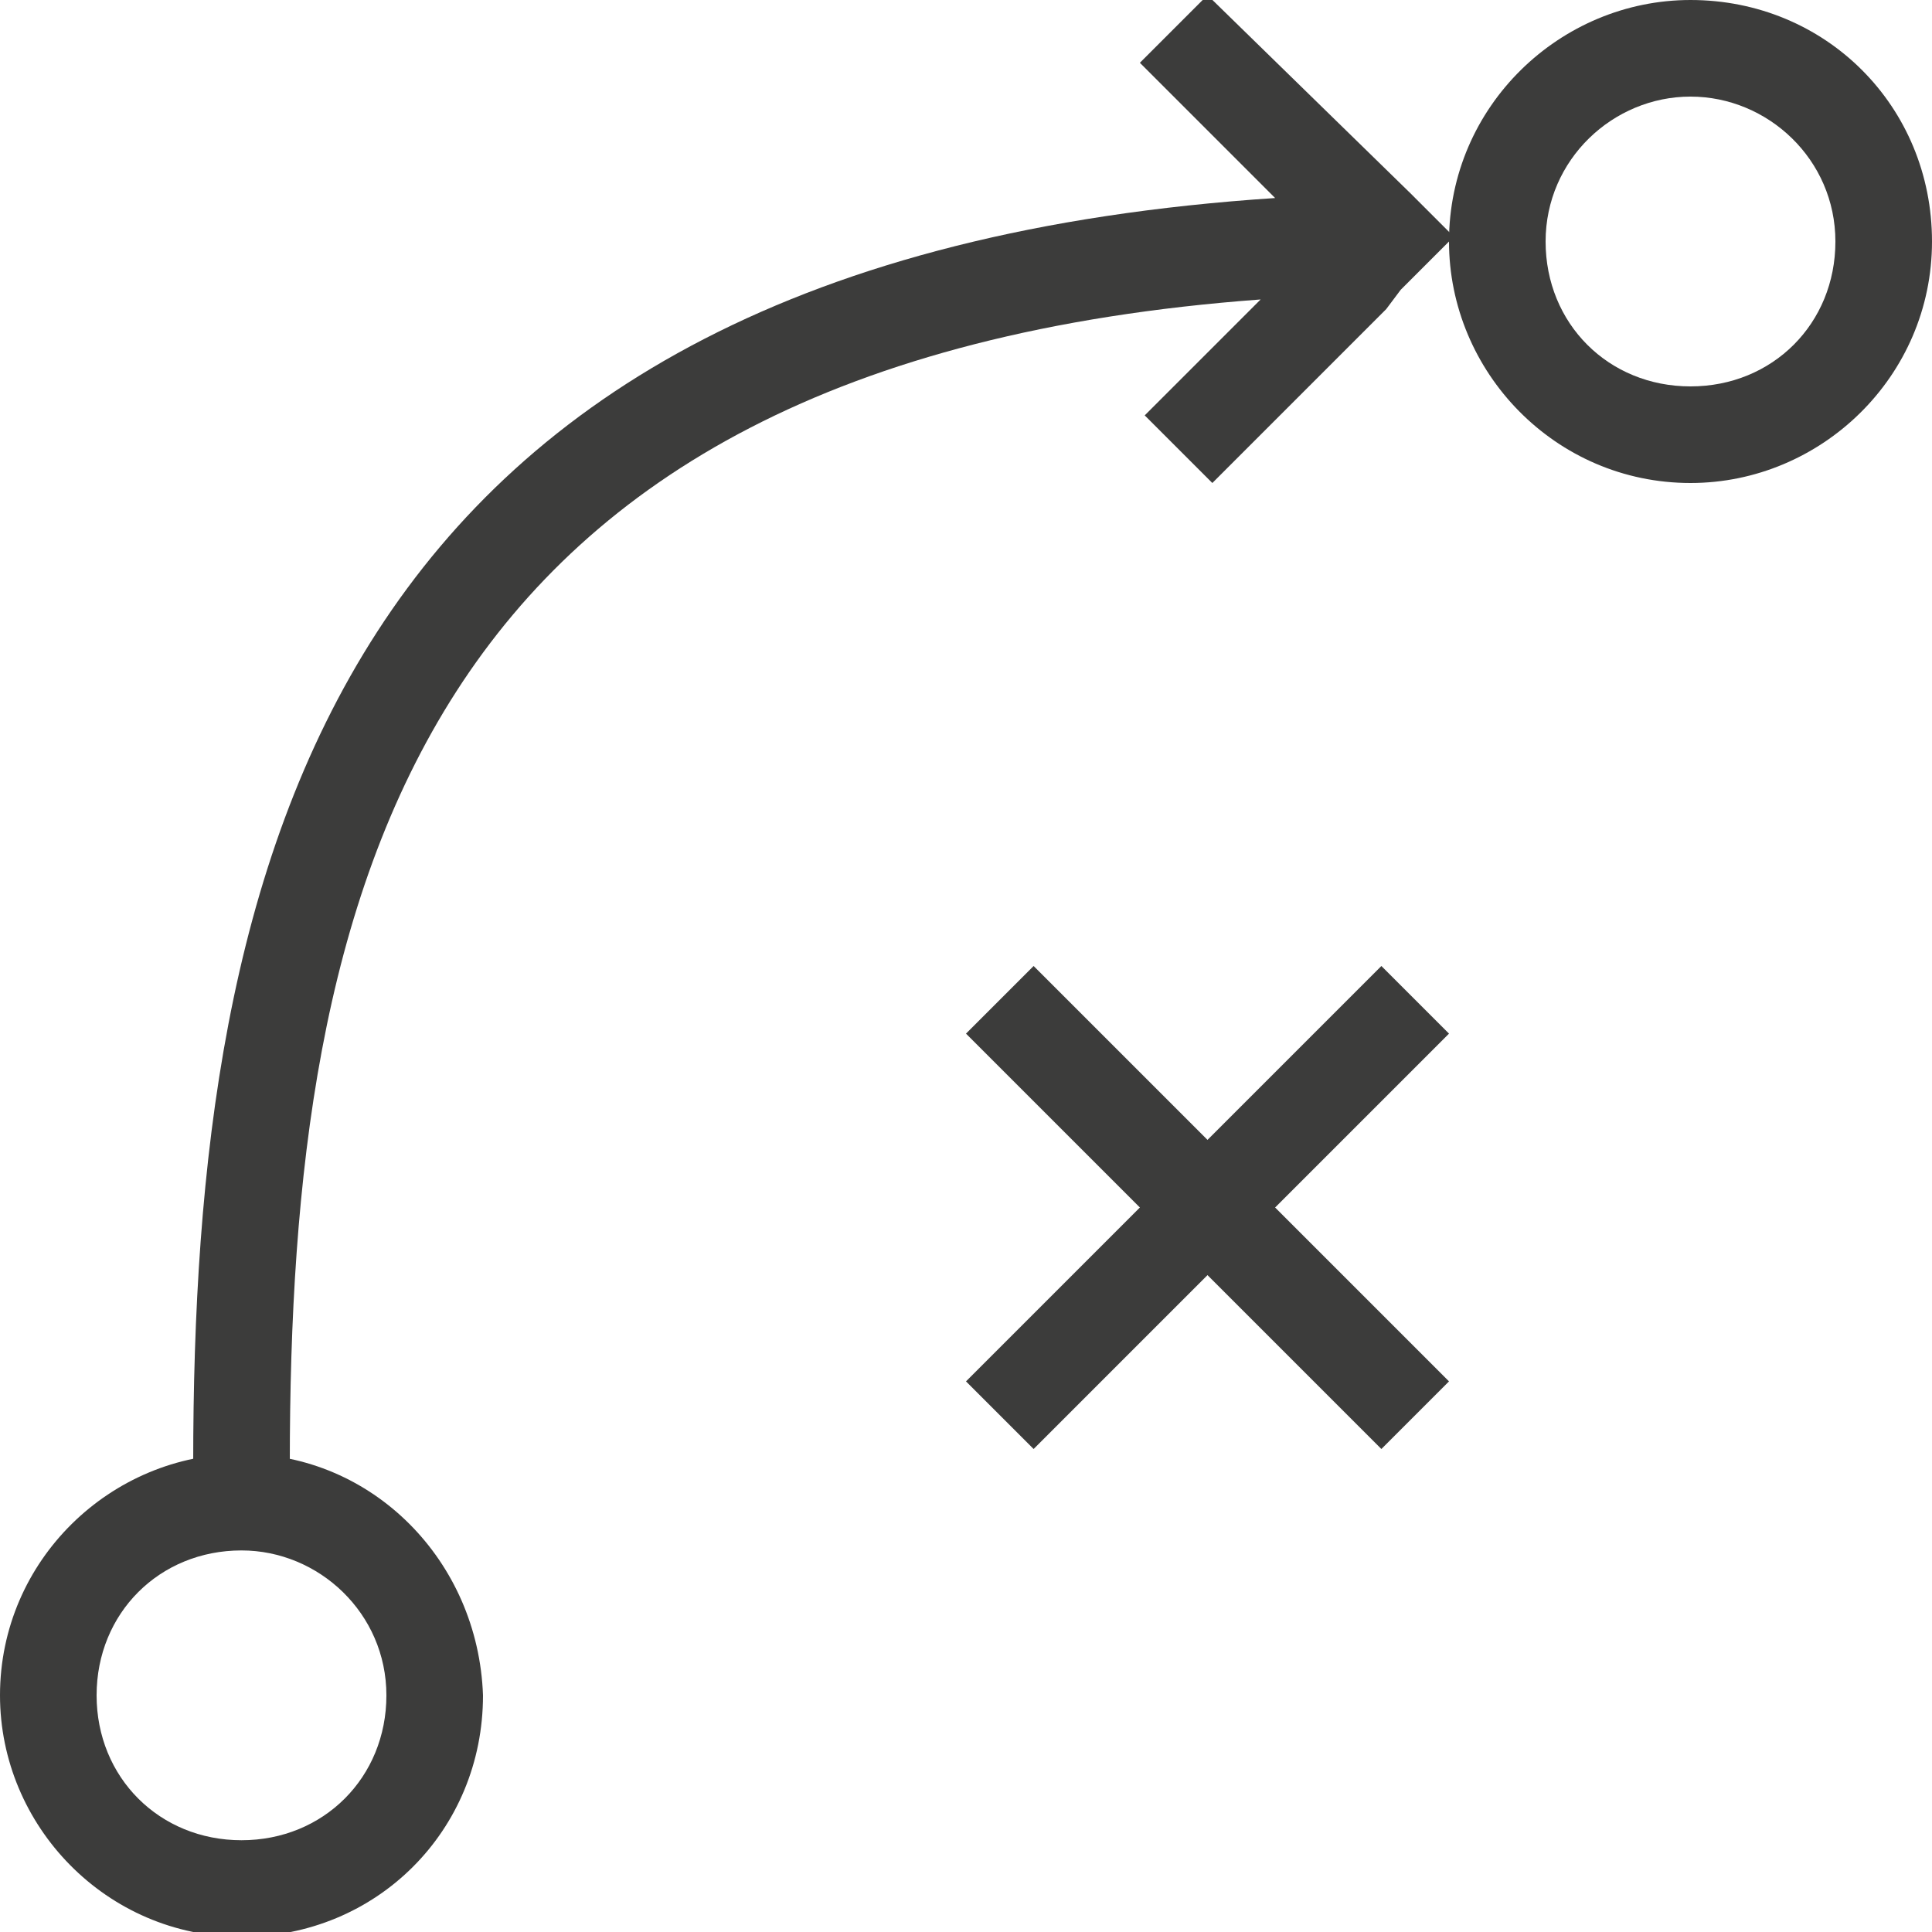 <?xml version="1.0" encoding="utf-8"?>
<!-- Generator: Adobe Illustrator 24.3.0, SVG Export Plug-In . SVG Version: 6.00 Build 0)  -->
<svg version="1.1" id="Ebene_1" xmlns="http://www.w3.org/2000/svg" xmlns:xlink="http://www.w3.org/1999/xlink" x="0px" y="0px"
	 viewBox="0 0 40 40" style="enable-background:new 0 0 40 40;" xml:space="preserve">
<style type="text/css">
	.st0{fill:#3C3C3B;}
</style>
<g>
	<path class="st0" d="M5,32.1c1.6,0,3,1.3,3,3s-1.3,3-3,3s-3-1.3-3-3S3.3,32.1,5,32.1 M5,30.1c-2.7,0-5,2.2-5,5c0,2.7,2.2,5,5,5
		s5-2.2,5-5C9.9,32.3,7.7,30.1,5,30.1L5,30.1z"/>
</g>
<g>
	<path class="st0" d="M35,2c1.6,0,3,1.3,3,3s-1.3,3-3,3s-3-1.3-3-3S33.4,2,35,2 M35,0c-2.7,0-5,2.2-5,5c0,2.7,2.2,5,5,5
		c2.7,0,5-2.2,5-5C40,2.2,37.8,0,35,0L35,0z"/>
</g>
<polygon class="st0" points="26.4,25 30,28.6 28.6,30 25,26.4 21.4,30 20,28.6 23.6,25 20,21.4 21.4,20 25,23.6 28.6,20 30,21.4 "/>
<path class="st0" d="M30.1,4.9L29,6l-0.3,0.4l-3.6,3.6l-1.4-1.4l2.4-2.4C8.5,7.5,6,18.5,6,30.3H4C4,18,6.7,5.4,26.4,4.1l-2.8-2.8
	l1.4-1.4L29.2,4L30.1,4.9z"/>
</svg>
